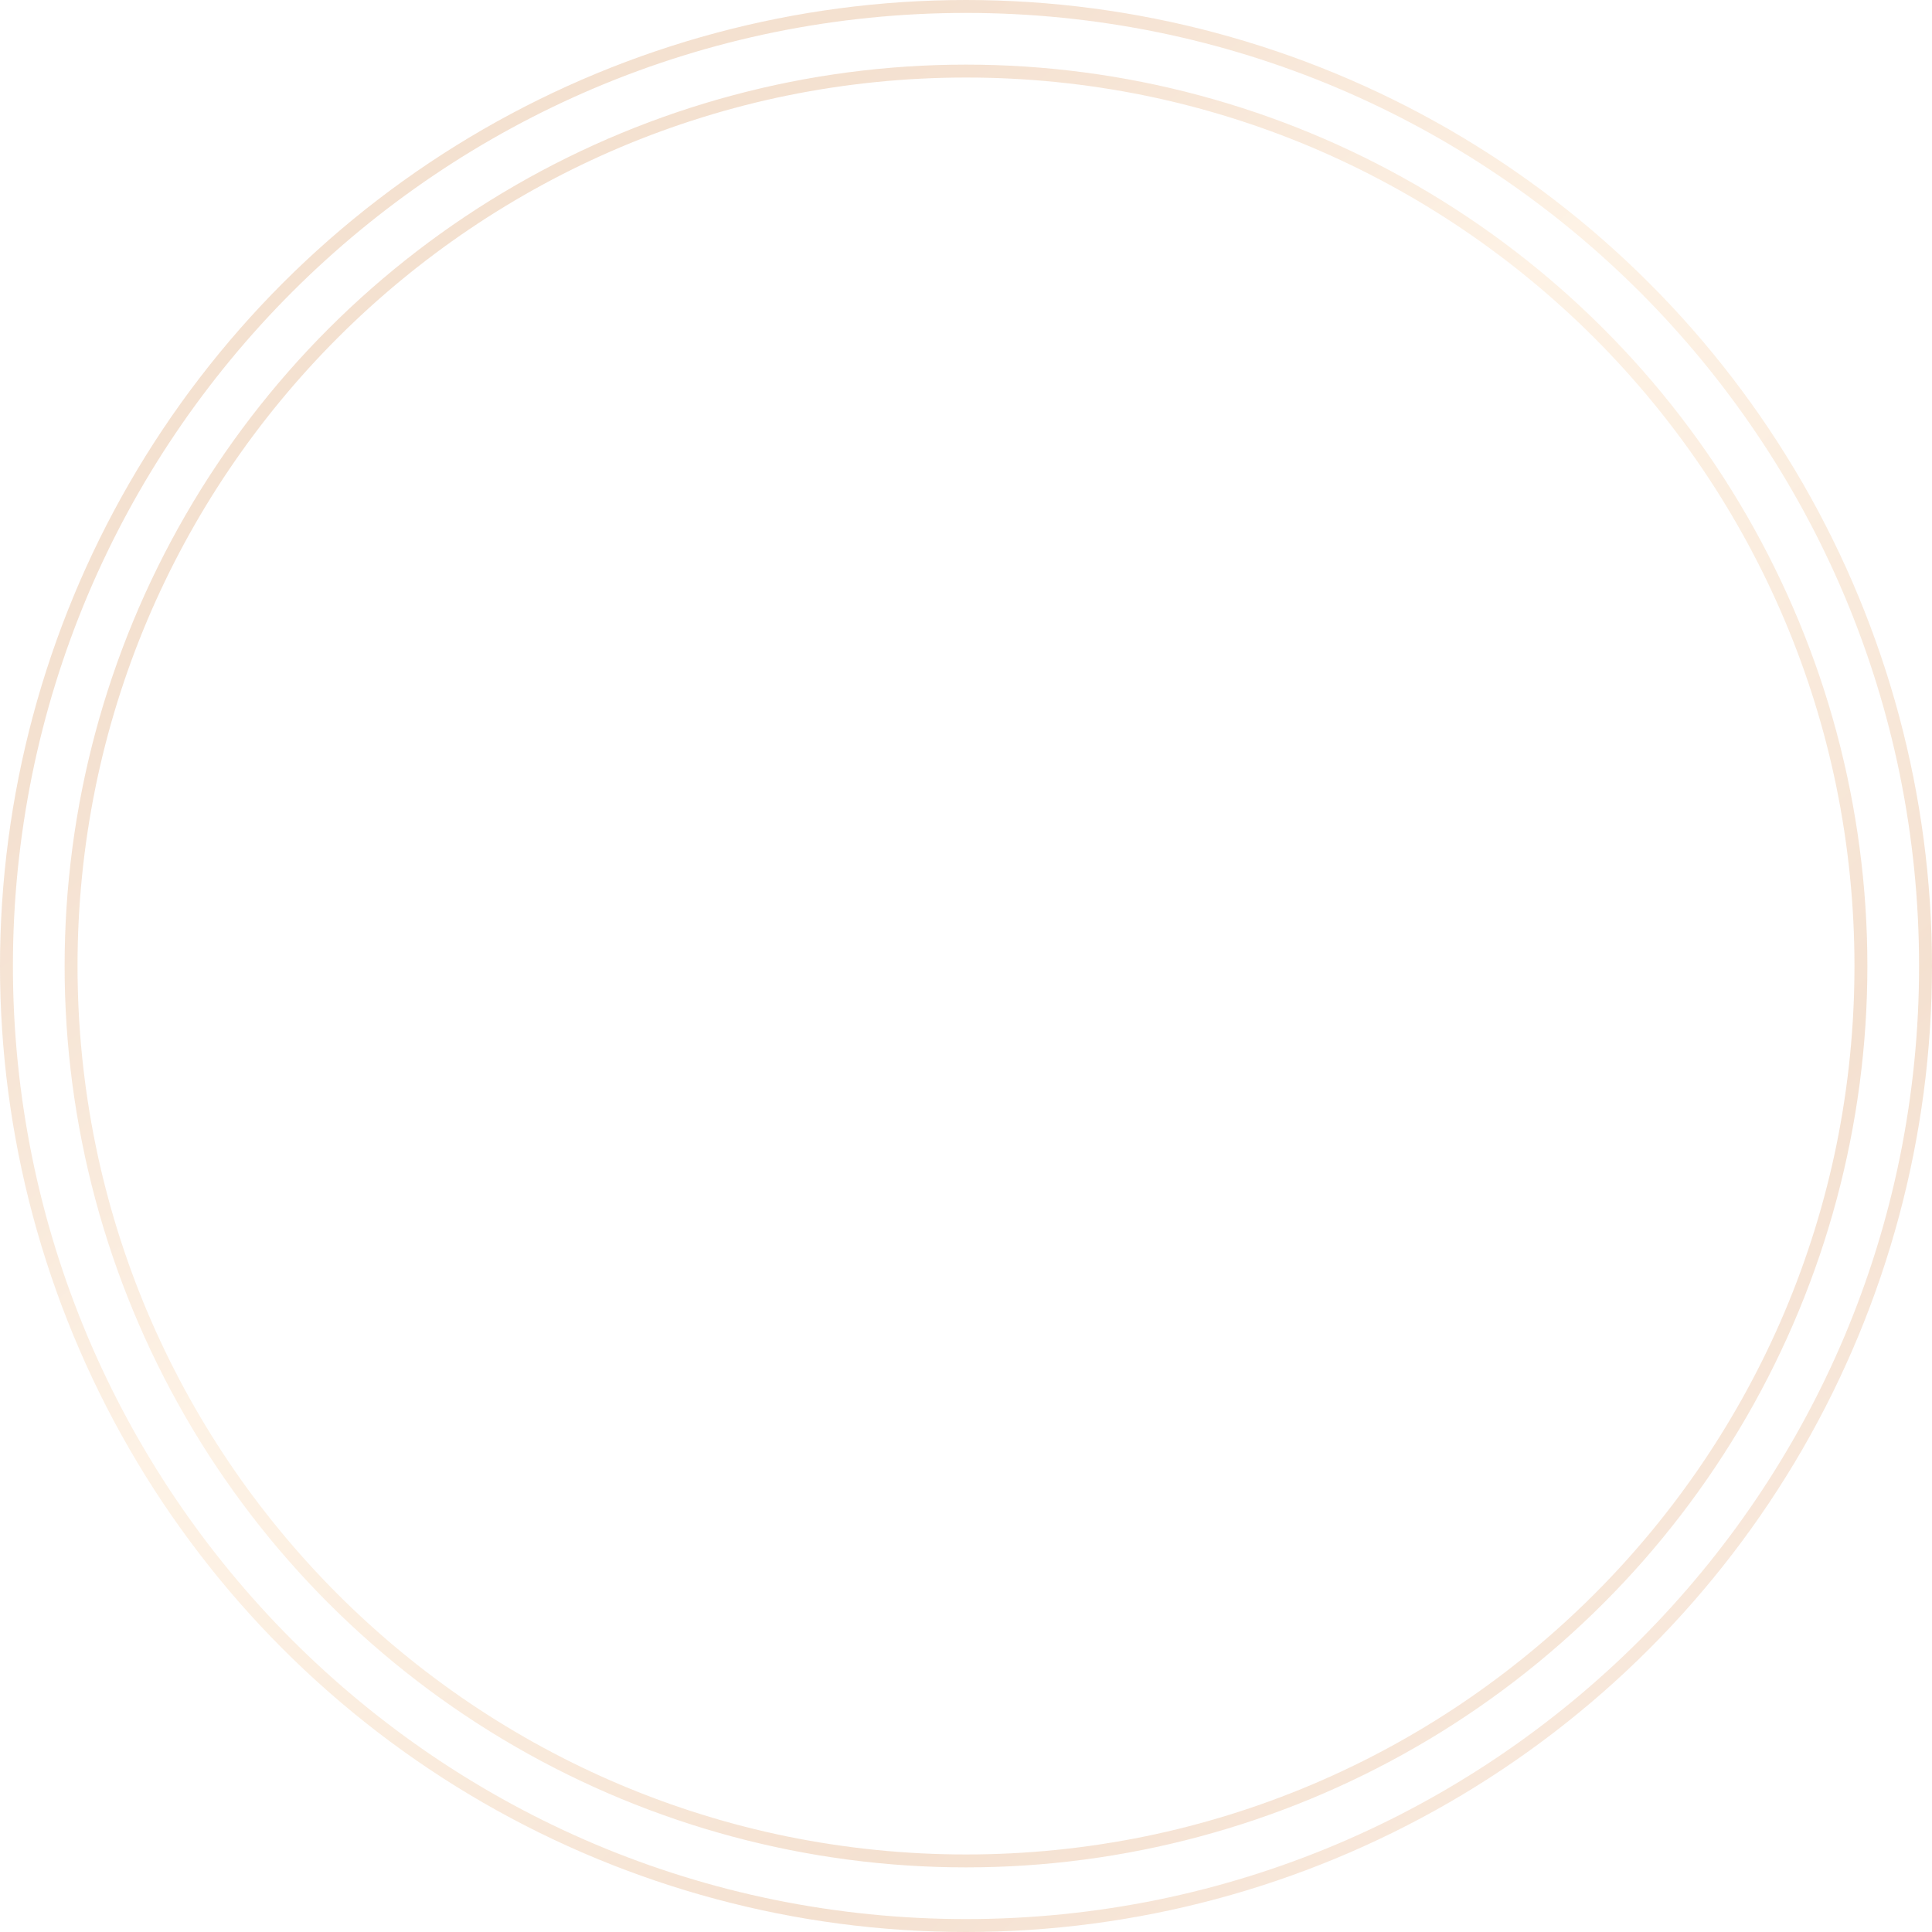<svg xmlns="http://www.w3.org/2000/svg" xmlns:xlink="http://www.w3.org/1999/xlink" width="299" height="299" viewBox="0 0 299 299">
  <defs>
    <clipPath id="clip-path">
      <path id="联合_1" data-name="联合 1" d="M-588-276.5A149.5,149.5,0,0,1-438.5-426,149.5,149.5,0,0,1-289-276.5,149.5,149.5,0,0,1-438.5-127,149.5,149.5,0,0,1-588-276.5ZM-468.229-421a146.729,146.729,0,0,0-27.684,8.593,147.511,147.511,0,0,0-25.055,13.6A148.586,148.586,0,0,0-542.8-380.8a148.588,148.588,0,0,0-18.013,21.83,147.514,147.514,0,0,0-13.6,25.055A146.733,146.733,0,0,0-583-306.229a148.563,148.563,0,0,0-3,29.729,148.554,148.554,0,0,0,3,29.728,146.742,146.742,0,0,0,8.593,27.685,147.472,147.472,0,0,0,13.6,25.054A148.549,148.549,0,0,0-542.8-172.2a148.581,148.581,0,0,0,21.83,18.012,147.513,147.513,0,0,0,25.055,13.6A146.733,146.733,0,0,0-468.229-132a148.63,148.63,0,0,0,29.729,3,148.621,148.621,0,0,0,29.728-3,146.743,146.743,0,0,0,27.685-8.594,147.471,147.471,0,0,0,25.054-13.6A148.54,148.54,0,0,0-334.2-172.2a148.541,148.541,0,0,0,18.012-21.831,147.47,147.47,0,0,0,13.6-25.054A146.743,146.743,0,0,0-294-246.772a148.621,148.621,0,0,0,3-29.728,148.63,148.63,0,0,0-3-29.729,146.734,146.734,0,0,0-8.594-27.684,147.512,147.512,0,0,0-13.6-25.055A148.58,148.58,0,0,0-334.2-380.8a148.545,148.545,0,0,0-21.831-18.013,147.469,147.469,0,0,0-25.054-13.6A146.738,146.738,0,0,0-408.772-421a148.554,148.554,0,0,0-29.728-3A148.563,148.563,0,0,0-468.229-421ZM-578-276.5A139.5,139.5,0,0,1-438.5-416,139.5,139.5,0,0,1-299-276.5,139.5,139.5,0,0,1-438.5-137,139.5,139.5,0,0,1-578-276.5Zm111.786-134.707a136.834,136.834,0,0,0-25.808,8.011,137.5,137.5,0,0,0-23.355,12.677,138.426,138.426,0,0,0-20.351,16.791,138.427,138.427,0,0,0-16.791,20.351A137.5,137.5,0,0,0-565.2-330.021a136.838,136.838,0,0,0-8.011,25.807A138.507,138.507,0,0,0-576-276.5a138.5,138.5,0,0,0,2.794,27.713A136.818,136.818,0,0,0-565.2-222.98a137.543,137.543,0,0,0,12.677,23.356,138.473,138.473,0,0,0,16.791,20.351,138.483,138.483,0,0,0,20.351,16.791,137.432,137.432,0,0,0,23.355,12.676,136.772,136.772,0,0,0,25.808,8.012A138.574,138.574,0,0,0-438.5-139a138.565,138.565,0,0,0,27.713-2.794,136.751,136.751,0,0,0,25.807-8.012,137.474,137.474,0,0,0,23.356-12.676,138.531,138.531,0,0,0,20.351-16.791,138.529,138.529,0,0,0,16.791-20.351A137.477,137.477,0,0,0-311.8-222.98a136.754,136.754,0,0,0,8.012-25.807A138.563,138.563,0,0,0-301-276.5a138.572,138.572,0,0,0-2.794-27.714,136.774,136.774,0,0,0-8.012-25.807,137.435,137.435,0,0,0-12.677-23.355,138.483,138.483,0,0,0-16.791-20.351,138.474,138.474,0,0,0-20.351-16.791A137.54,137.54,0,0,0-384.98-403.2a136.813,136.813,0,0,0-25.807-8.011A138.5,138.5,0,0,0-438.5-414,138.507,138.507,0,0,0-466.214-411.206Z" transform="translate(462 2414)" fill="#707070"/>
    </clipPath>
    <linearGradient id="linear-gradient" x1="0.5" x2="1.231" y2="0.855" gradientUnits="objectBoundingBox">
      <stop offset="0" stop-color="#d48848"/>
      <stop offset="0.082" stop-color="#de9a5e"/>
      <stop offset="0.254" stop-color="#f8ca97"/>
      <stop offset="0.261" stop-color="#facd9a"/>
      <stop offset="0.33" stop-color="#f7c894"/>
      <stop offset="0.421" stop-color="#efba83"/>
      <stop offset="0.523" stop-color="#e3a369"/>
      <stop offset="0.622" stop-color="#d48848"/>
      <stop offset="1" stop-color="#fccfae"/>
    </linearGradient>
  </defs>
  <g id="蒙版组_3" data-name="蒙版组 3" transform="translate(126 -1988)" opacity="0.255" clip-path="url(#clip-path)" style="isolation: isolate">
    <rect id="矩形_62" data-name="矩形 62" width="299" height="303" transform="translate(-126 1986)" fill="url(#linear-gradient)"/>
  </g>
</svg>
